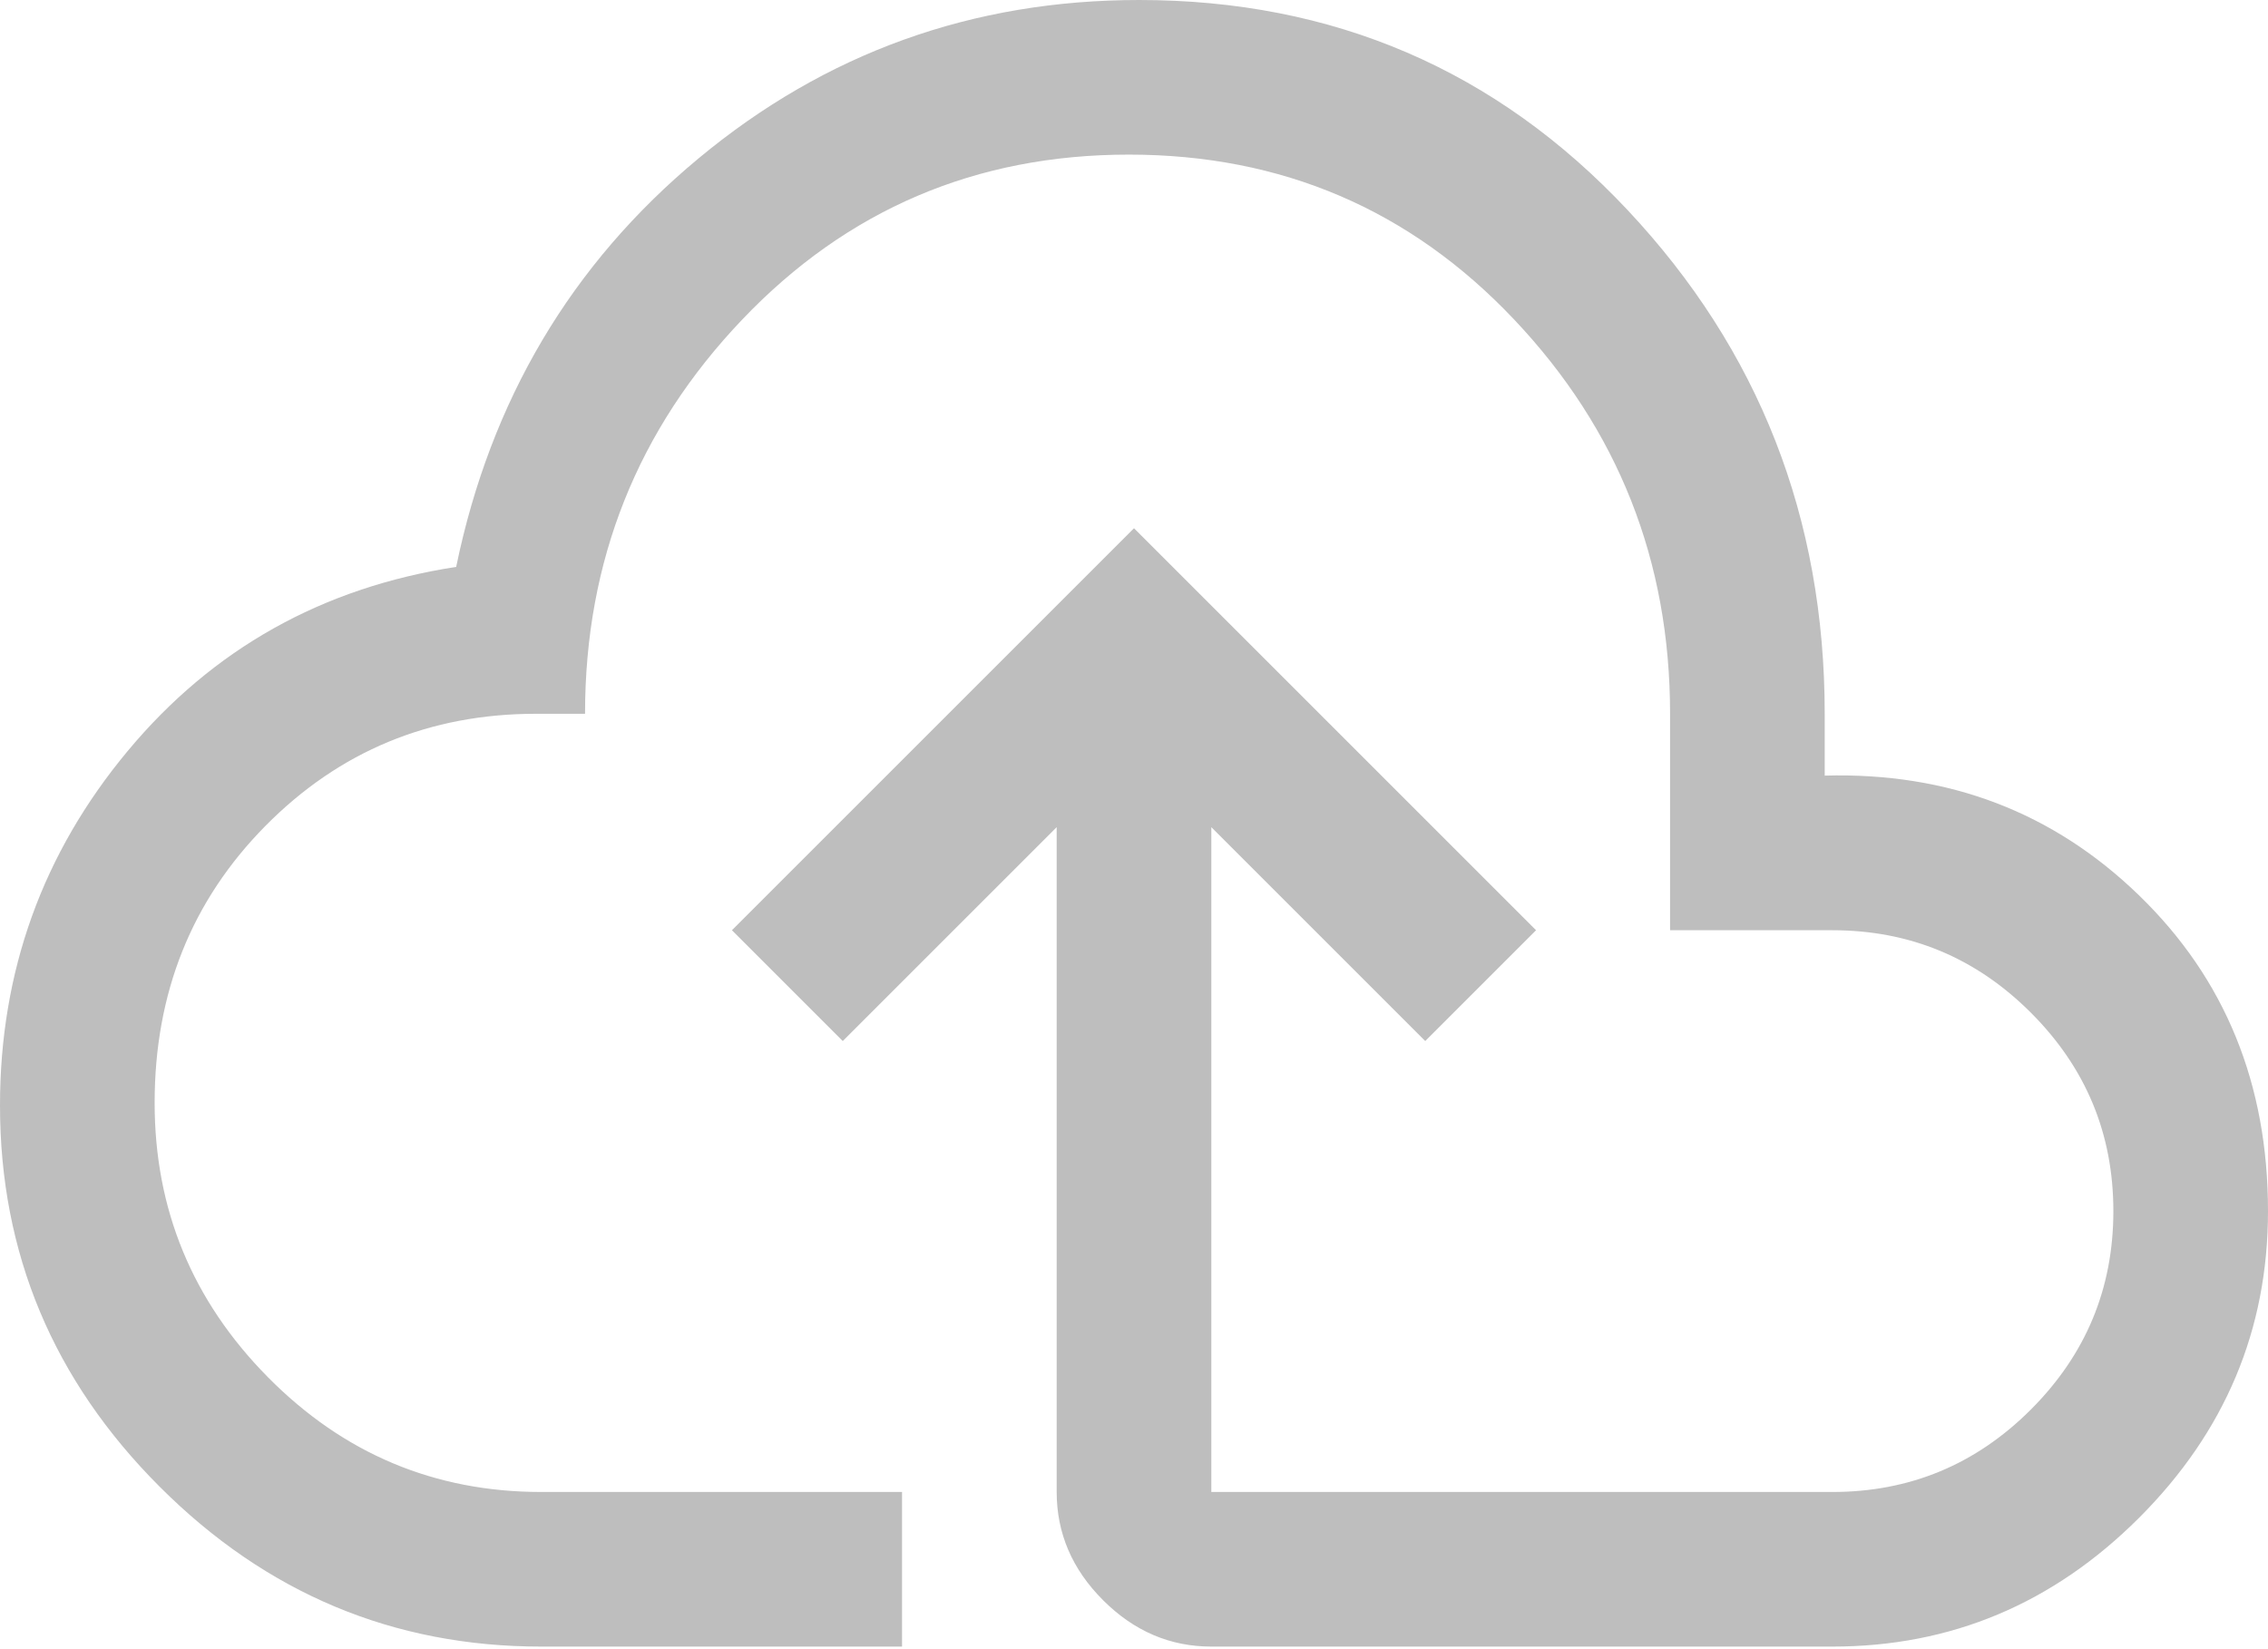 <?xml version="1.0" encoding="UTF-8"?>
<svg width="44px" height="32px" viewBox="0 0 44 32" version="1.1" xmlns="http://www.w3.org/2000/svg" xmlns:xlink="http://www.w3.org/1999/xlink">
    <title>cloud_upload_FILL0_wght400_GRAD0_opsz48</title>
    <g id="Page-1" stroke="none" stroke-width="1" fill="none" fill-rule="evenodd">
        <g id="cloud_upload_FILL0_wght400_GRAD0_opsz48" fill="#BEBEBE" fill-rule="nonzero">
            <path d="M10.5,31.95 C7.633,31.95 5.167,30.917 3.1,28.85 C1.033,26.783 0,24.317 0,21.45 C0,18.85 0.825,16.558 2.475,14.575 C4.125,12.592 6.25,11.4 8.85,11 C9.517,7.767 11.083,5.125 13.55,3.075 C16.017,1.025 18.867,2.30926389e-14 22.1,2.30926389e-14 C25.867,2.30926389e-14 29.025,1.358 31.575,4.075 C34.125,6.792 35.4,10.05 35.4,13.85 L35.4,15.05 C37.8,14.983 39.833,15.758 41.5,17.375 C43.167,18.992 44,21.033 44,23.5 C44,25.8 43.167,27.783 41.5,29.45 C39.833,31.117 37.85,31.95 35.55,31.95 L23.5,31.95 C22.7,31.95 22,31.65 21.4,31.05 C20.8,30.45 20.5,29.75 20.5,28.95 L20.5,16.05 L16.35,20.2 L14.2,18.05 L22,10.25 L29.8,18.05 L27.65,20.2 L23.5,16.05 L23.5,28.95 L35.55,28.95 C37.05,28.95 38.333,28.417 39.4,27.35 C40.467,26.283 41,25 41,23.5 C41,22 40.467,20.717 39.4,19.65 C38.333,18.583 37.05,18.05 35.55,18.05 L32.4,18.05 L32.4,13.85 C32.4,10.883 31.392,8.333 29.375,6.2 C27.358,4.067 24.867,3 21.9,3 C18.933,3 16.433,4.067 14.4,6.2 C12.367,8.333 11.35,10.883 11.35,13.85 L10.4,13.85 C8.333,13.85 6.583,14.575 5.15,16.025 C3.717,17.475 3,19.267 3,21.4 C3,23.467 3.733,25.242 5.2,26.725 C6.667,28.208 8.433,28.95 10.5,28.95 L17.5,28.95 L17.5,31.95 L10.5,31.95 Z" id="Path"></path>
        </g>
    </g>
</svg>